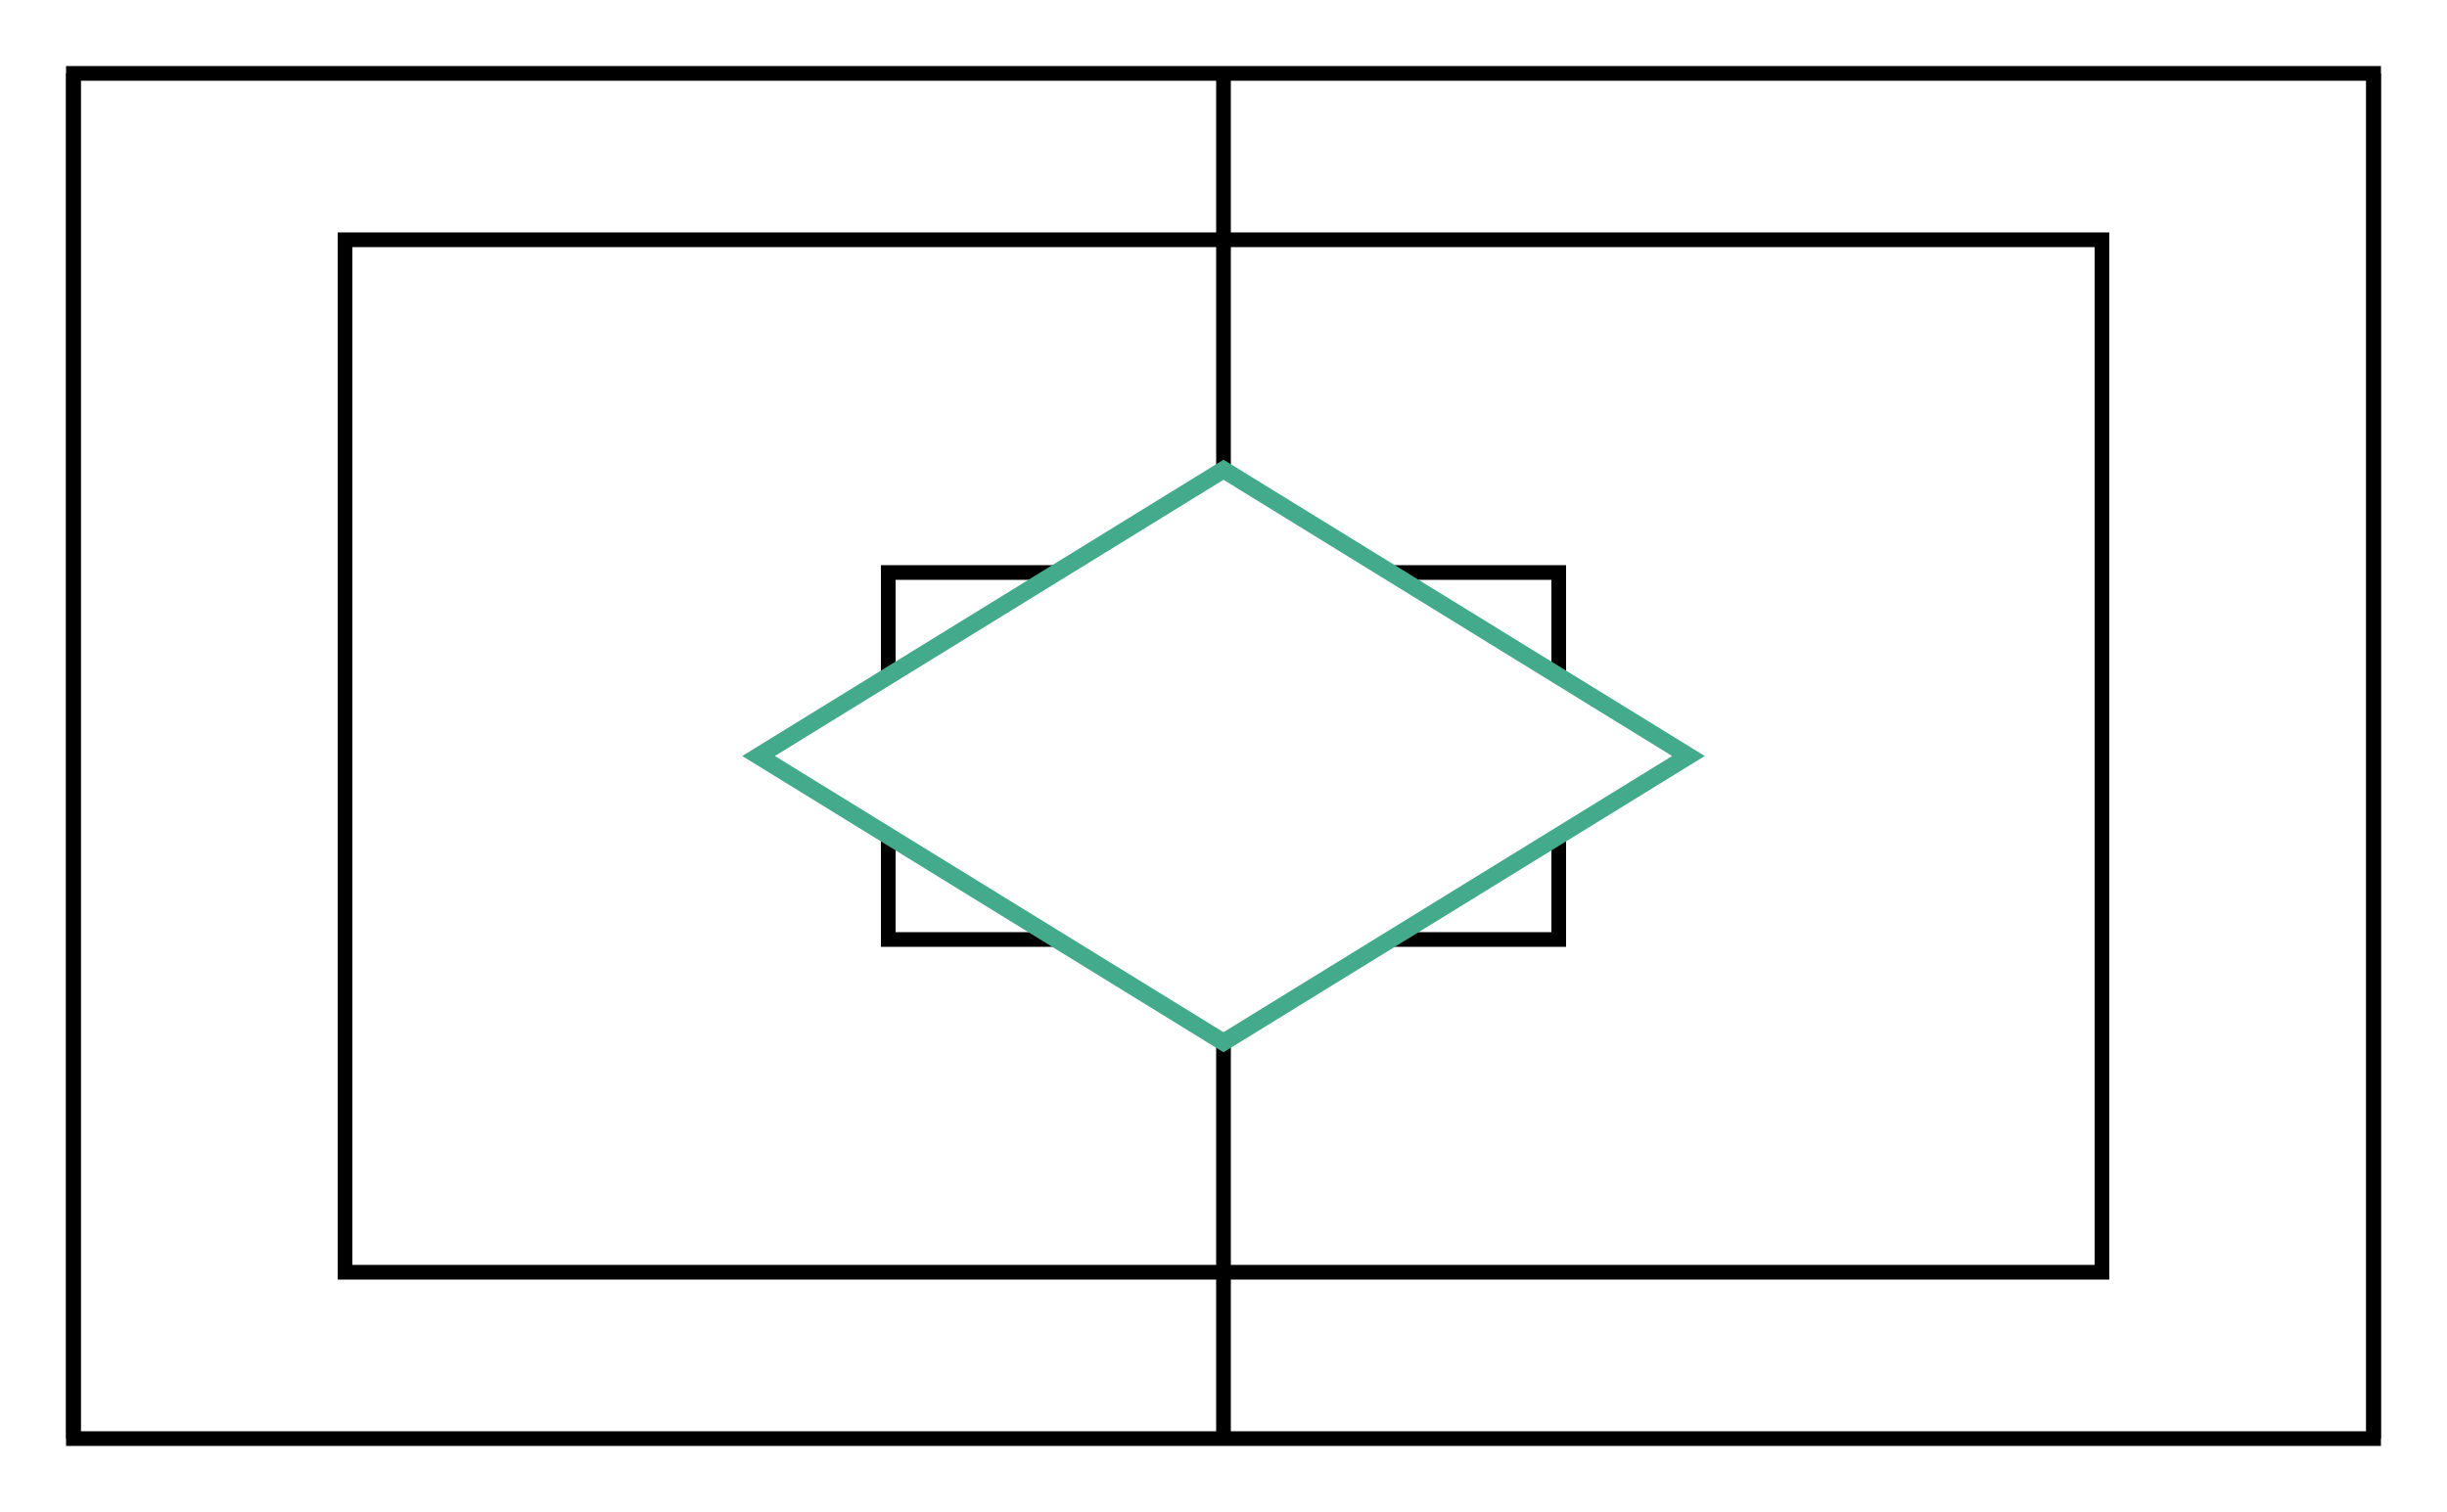 <?xml version="1.0" encoding="utf-8"?><svg viewBox="0 0 1000 618 " xmlns="http://www.w3.org/2000/svg"><filter id="deFOCUS1"><feTurbulence type="fractalNoise" baseFrequency=".48" numOctaves="4"/><feDisplacementMap in="SourceGraphic" scale="33" xChannelSelector="G" yChannelSelector="B"><animate attributeName="scale" values="33;36;33;" dur="10s" repeatCount="indefinite"/></feDisplacementMap><feComposite operator="in" in2="finalMask"/></filter><filter id="deFOCUS2" filterUnits="userSpaceOnUse"><feTurbulence type="fractalNoise" baseFrequency=".045" numOctaves="4"/><feDisplacementMap in="SourceGraphic" scale="86" xChannelSelector="G" yChannelSelector="B"><animate attributeName="scale" values="86;94;86;" dur="9s" repeatCount="indefinite"/></feDisplacementMap><feComposite operator="in" in2="finalMask"/></filter><g id="pattern" style="stroke: #000000; stroke-width: 6px; filter: url(#deFOCUS1); fill:#ffffff"><rect x="30" y="30" width="940" height="558"/><path d=" M30 30 L30 588 M500 30 L500 588 M970 30 L970 588"/><rect x="141" y="98" width="718" height="422"/><path d=" M141 98 L141 520 M500 98 L500 520 M859 98 L859 520"/><rect x="363" y="234" width="274" height="150"/></g><g id="shape" style="stroke:#43AA8B; stroke-width: 7px; filter: url(#deFOCUS2); fill:#ffffff" fill-opacity="1"><path d="M500 192 L690 309 L500 426 L310 309 Z"/></g><desc>Metadata:{"name":"deFOCUSed #382","artist":"Matto","description":"The deFOCUSed algorithm produces tokens that correspond to FOCUS tokens. By using the same random hash as the FOCUS script as well as a new random hash that is generated when a deFOCUSed token is created, some traits match the corresponding FOCUS token, while others are specific to the moment a FOCUS owner deFOCUSes their FOCUS. The project is 100% on-chain, relying only on smart contracts to generate the token data, and the assets are rendered live in your browser into an animated SVG image.","royaltyInfo":{"artistAddress":"0x983f10b69c6c8d72539750786911359619df313d","royaltyFeeByID":7},"collection_name":"deFOCUSed by Matto","website":"https://matto.xyz/project/defocused/","external_url":"https://etherscan.io/address/0xfa042f7214e17d6104272a359fe231c2a155cd00#code","script_type":"Solidity","image_type":"Generative SVG","attributes":[{"trait_type":"Shape","value":"Wide Diamond"},{"trait_type":"Shape Style","value":"Solid"},{"trait_type":"Pattern","value":"Verticals"},{"trait_type":"Midpoints","value":"1"},{"trait_type":"Pattern Recursion","value":"3"},{"trait_type":"Background Color","value":"#ffffff"},{"trait_type":"Linework","value":"#000000"},{"trait_type":"Shape Stroke","value":"#43AA8B"},{"trait_type":"Shape Fill","value":"#ffffff"},{"trait_type":"Pattern DeFOCUS","value":"Fuzzy"},{"trait_type":"Pattern Variance","value":"Medium"},{"trait_type":"Pattern Jitter","value":"Medium"},{"trait_type":"Pattern Cycle (seconds)","value":"10"},{"trait_type":"Shape DeFOCUS","value":"Splotchy"},{"trait_type":"Shape Variance","value":"Medium"},{"trait_type":"Shape Jitter","value":"High"},{"trait_type":"Shape Cycle (seconds)","value":"9"},{"trait_type":"License","value":"CC BY-NC 4.0"}]}</desc></svg>